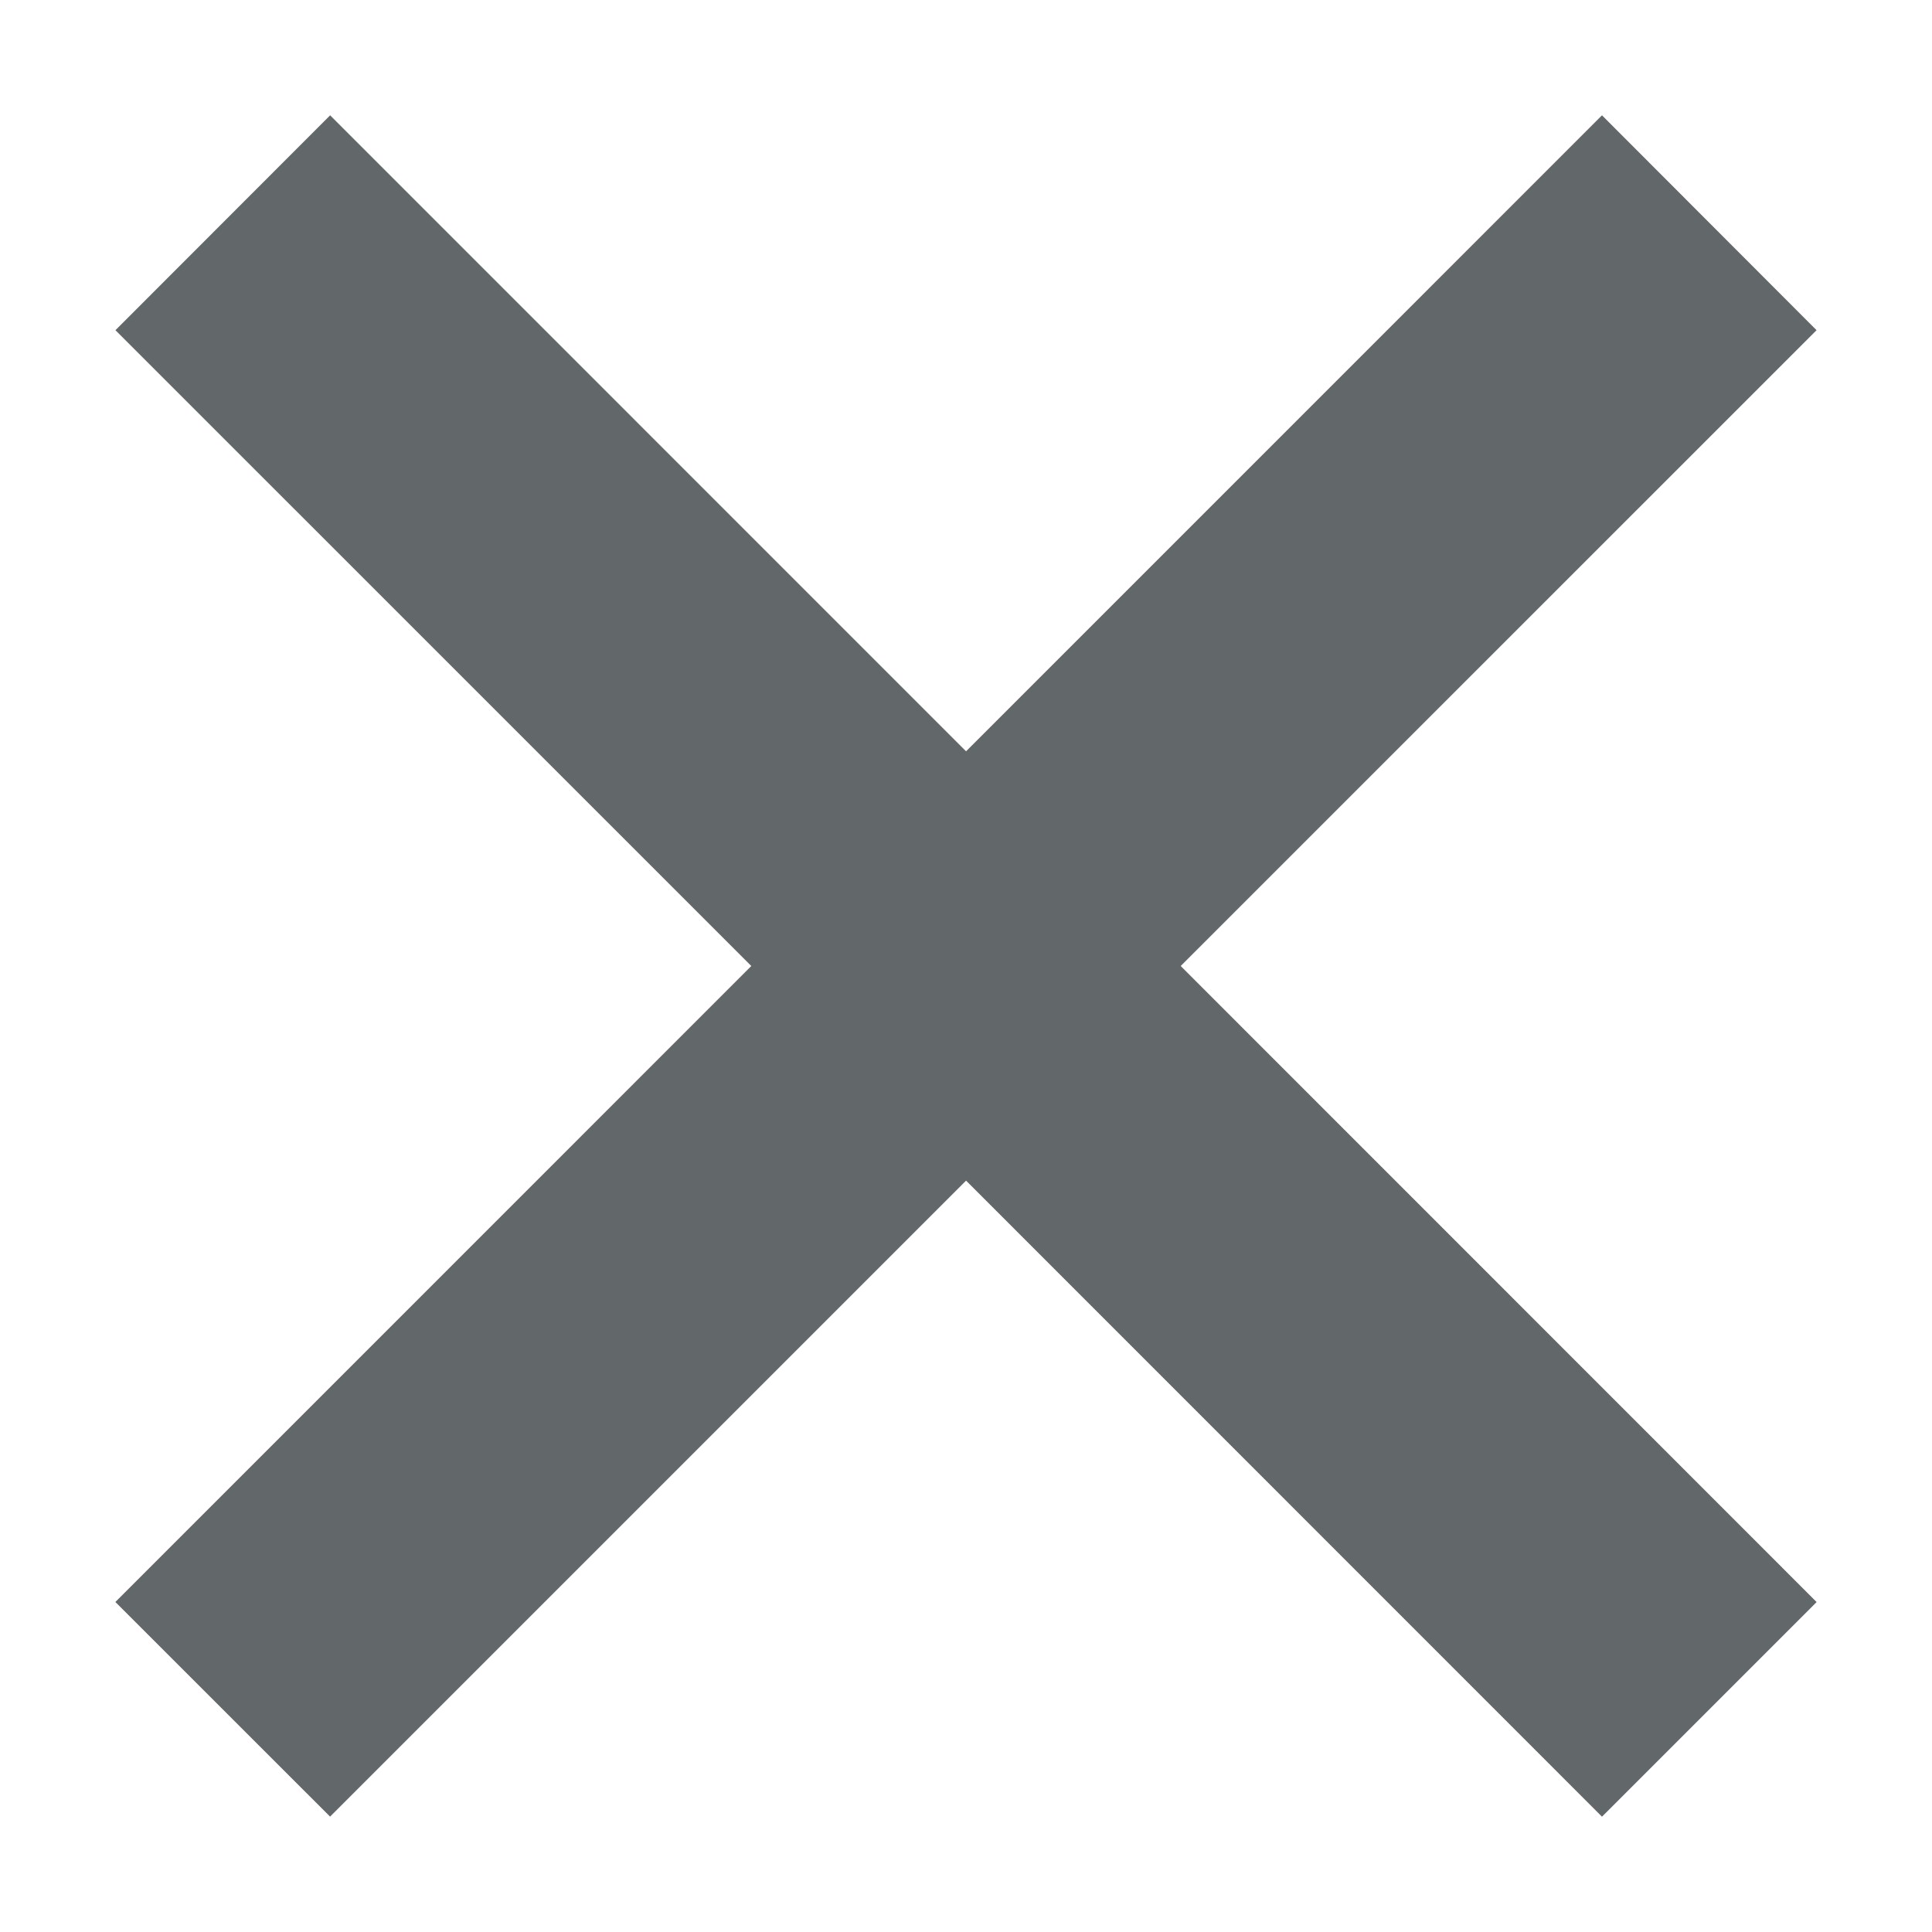 <?xml version="1.0" encoding="UTF-8"?>
<svg version="1.1" width="32" height="32" viewBox="0 0 32 32" xmlns="http://www.w3.org/2000/svg">
 <path fill="#62686a" d="M30.088 5.469 26.534 1.91 16.001 12.444 5.468 1.91 1.912 5.469 12.444 16 1.911 26.534l3.556 3.555 10.534-10.534L26.534 30.09l3.555-3.555L19.556 16z"/>
</svg>
